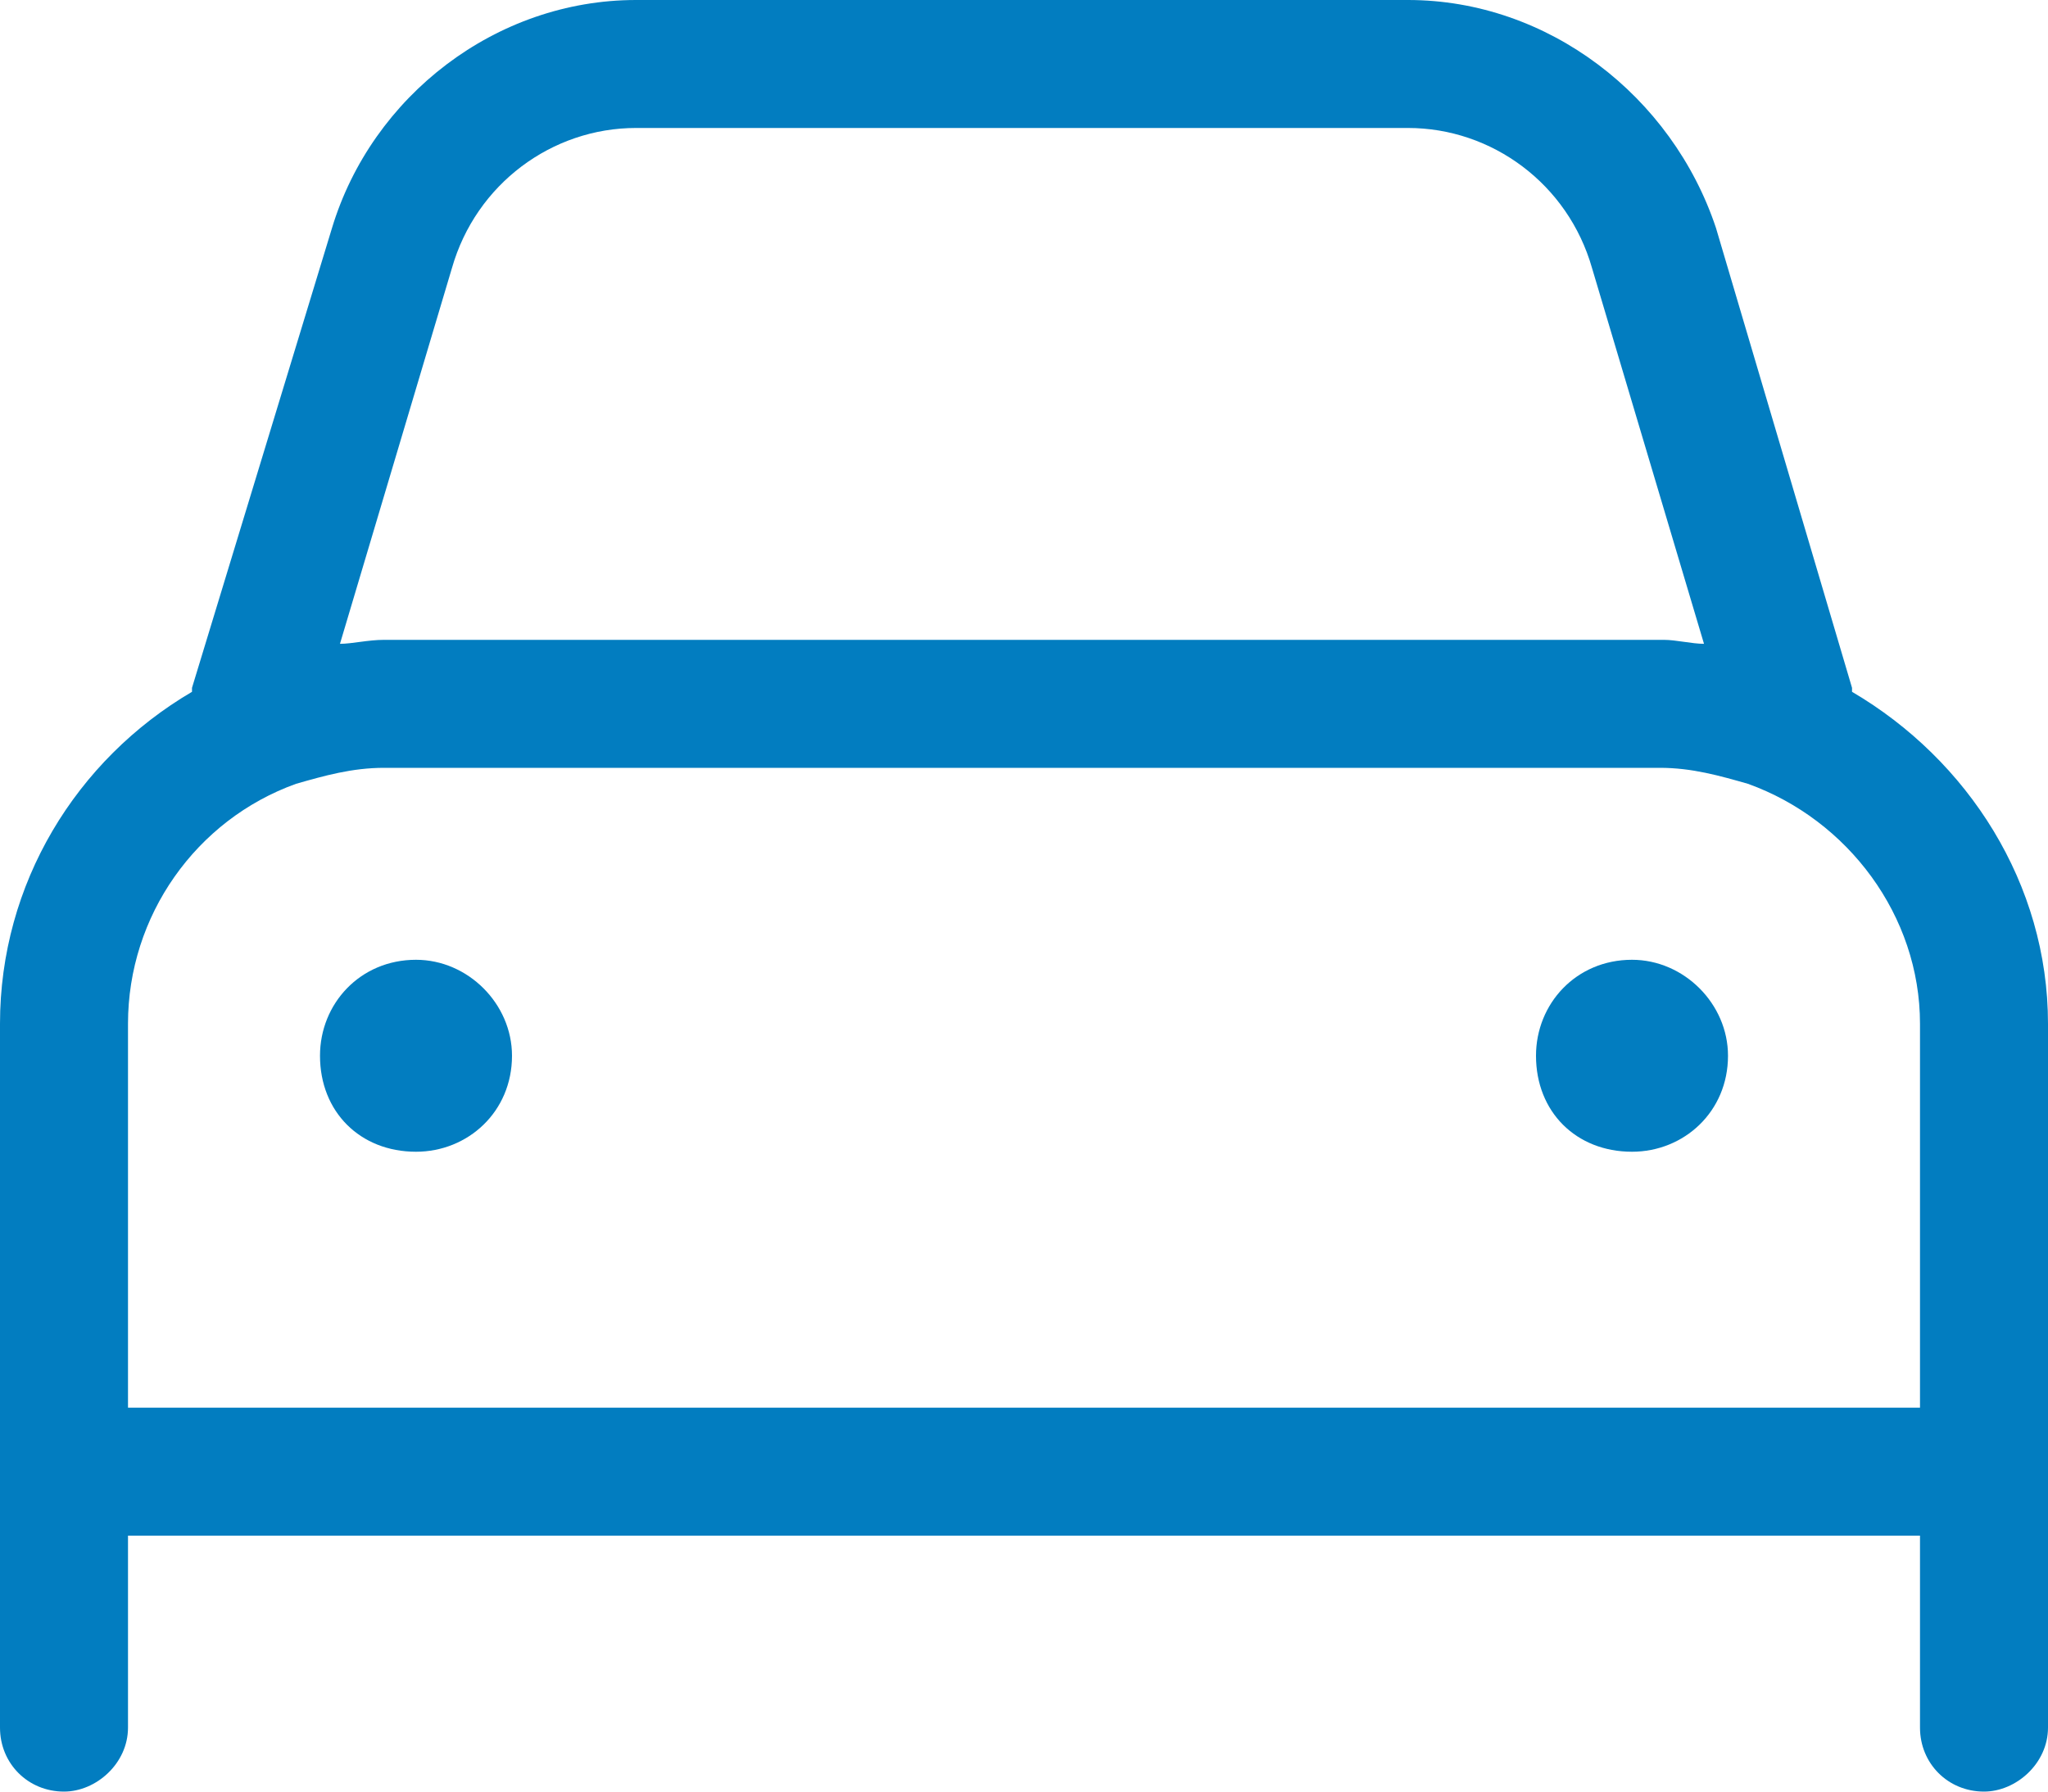 <svg width="32" height="28" viewBox="0 0 32 28" fill="none" xmlns="http://www.w3.org/2000/svg">
<path d="M7.062 4.188L5.312 10.062C5.5 10.062 5.75 10 6 10H26C26.188 10 26.438 10.062 26.625 10.062L24.875 4.188C24.5 2.875 23.312 2 22 2H9.938C8.625 2 7.438 2.875 7.062 4.188ZM4.625 12.25C3.062 12.812 2 14.312 2 16V22H30V16C30 14.312 28.875 12.812 27.312 12.25C26.875 12.125 26.438 12 25.938 12H6C5.5 12 5.062 12.125 4.625 12.25ZM3 10.812V10.75L5.188 3.562C5.812 1.5 7.75 0 9.938 0H22C24.188 0 26.125 1.5 26.812 3.562L28.938 10.75V10.812C30.75 11.875 32 13.812 32 16V22V23V24V27C32 27.562 31.5 28 31 28C30.438 28 30 27.562 30 27V24H2V27C2 27.562 1.5 28 1 28C0.438 28 0 27.562 0 27V24V23V22V16C0 13.812 1.188 11.875 3 10.812ZM6.5 15C7.312 15 8 15.688 8 16.5C8 17.375 7.312 18 6.5 18C5.625 18 5 17.375 5 16.5C5 15.688 5.625 15 6.5 15ZM24 16.5C24 15.688 24.625 15 25.5 15C26.312 15 27 15.688 27 16.5C27 17.375 26.312 18 25.5 18C24.625 18 24 17.375 24 16.5Z" fill="#027DC0"/>
</svg>
